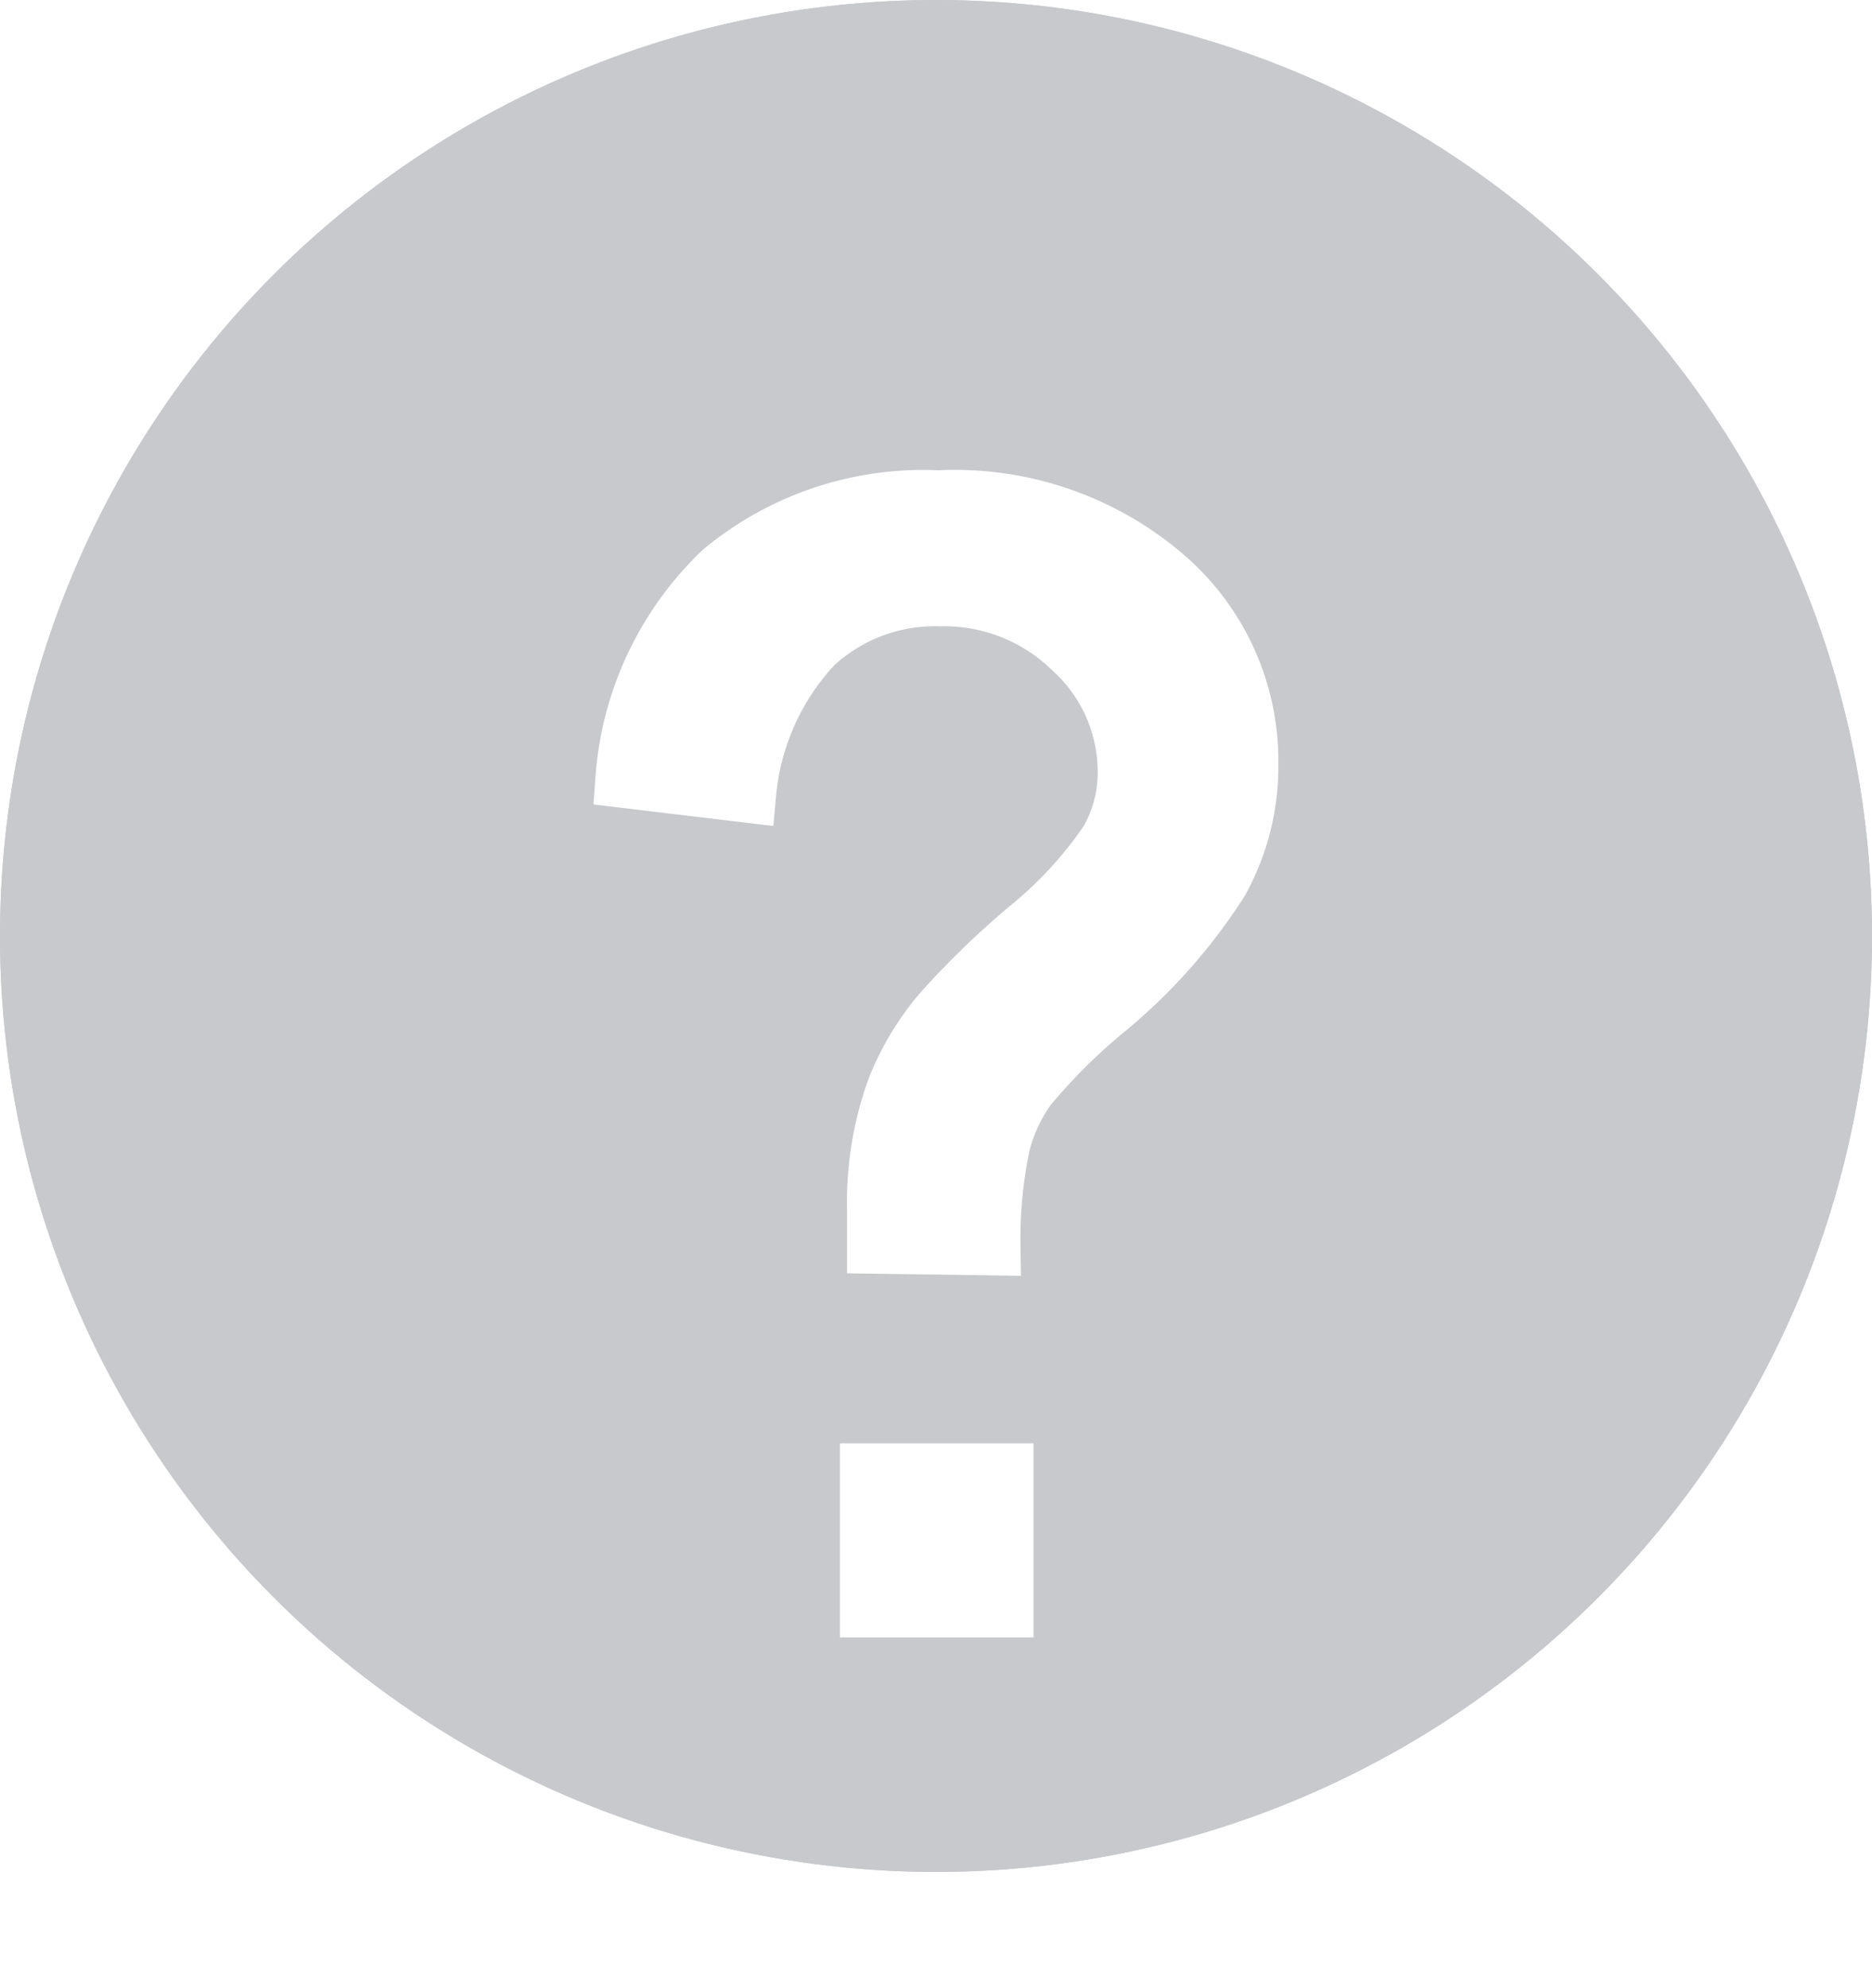 <svg xmlns="http://www.w3.org/2000/svg" xmlns:xlink="http://www.w3.org/1999/xlink" width="16" height="16.991" viewBox="0 0 16 16.991">
  <defs>
    <filter id="패스_18101" x="2.052" y="1.009" width="11.866" height="15.982" filterUnits="userSpaceOnUse">
      <feOffset dy="1" input="SourceAlpha"/>
      <feGaussianBlur stdDeviation="1" result="blur"/>
      <feFlood flood-opacity="0.161"/>
      <feComposite operator="in" in2="blur"/>
      <feComposite in="SourceGraphic"/>
    </filter>
  </defs>
  <g id="그룹_13354" data-name="그룹 13354" transform="translate(-1599.065 -574.065)">
    <g id="타원_880" data-name="타원 880" transform="translate(1599.065 574.065)" fill="#c7c9cd" stroke="#c7c9cd" stroke-width="1">
      <circle cx="8" cy="8" r="8" stroke="none"/>
      <circle cx="8" cy="8" r="7.5" fill="none"/>
    </g>
    <g transform="matrix(1, 0, 0, 1, 1599.07, 574.07)" filter="url(#패스_18101)">
      <path id="패스_18101-2" data-name="패스 18101" d="M292.185,551.062c0-.135,0-.237,0-.3a2.827,2.827,0,0,1,.169-1.032,2.321,2.321,0,0,1,.4-.661,7.237,7.237,0,0,1,.73-.706,3.455,3.455,0,0,0,.685-.744,1.174,1.174,0,0,0,.158-.6,1.416,1.416,0,0,0-.462-1.042,1.571,1.571,0,0,0-1.135-.449,1.526,1.526,0,0,0-1.081.406,2.148,2.148,0,0,0-.57,1.272l-1.045-.125a2.715,2.715,0,0,1,.838-1.773,2.688,2.688,0,0,1,1.842-.613,2.75,2.75,0,0,1,1.936.661,2.077,2.077,0,0,1,.721,1.6,2.018,2.018,0,0,1-.253,1,4.687,4.687,0,0,1-.992,1.112,5.016,5.016,0,0,0-.649.649,1.438,1.438,0,0,0-.225.48,3.92,3.92,0,0,0-.085.879Zm-.061,3.108v-1.158h1.155v1.158Z" transform="translate(-284.7 -541.43)" fill="#fff" stroke="#fff" stroke-width="0.5"/>
    </g>
  </g>
</svg>
